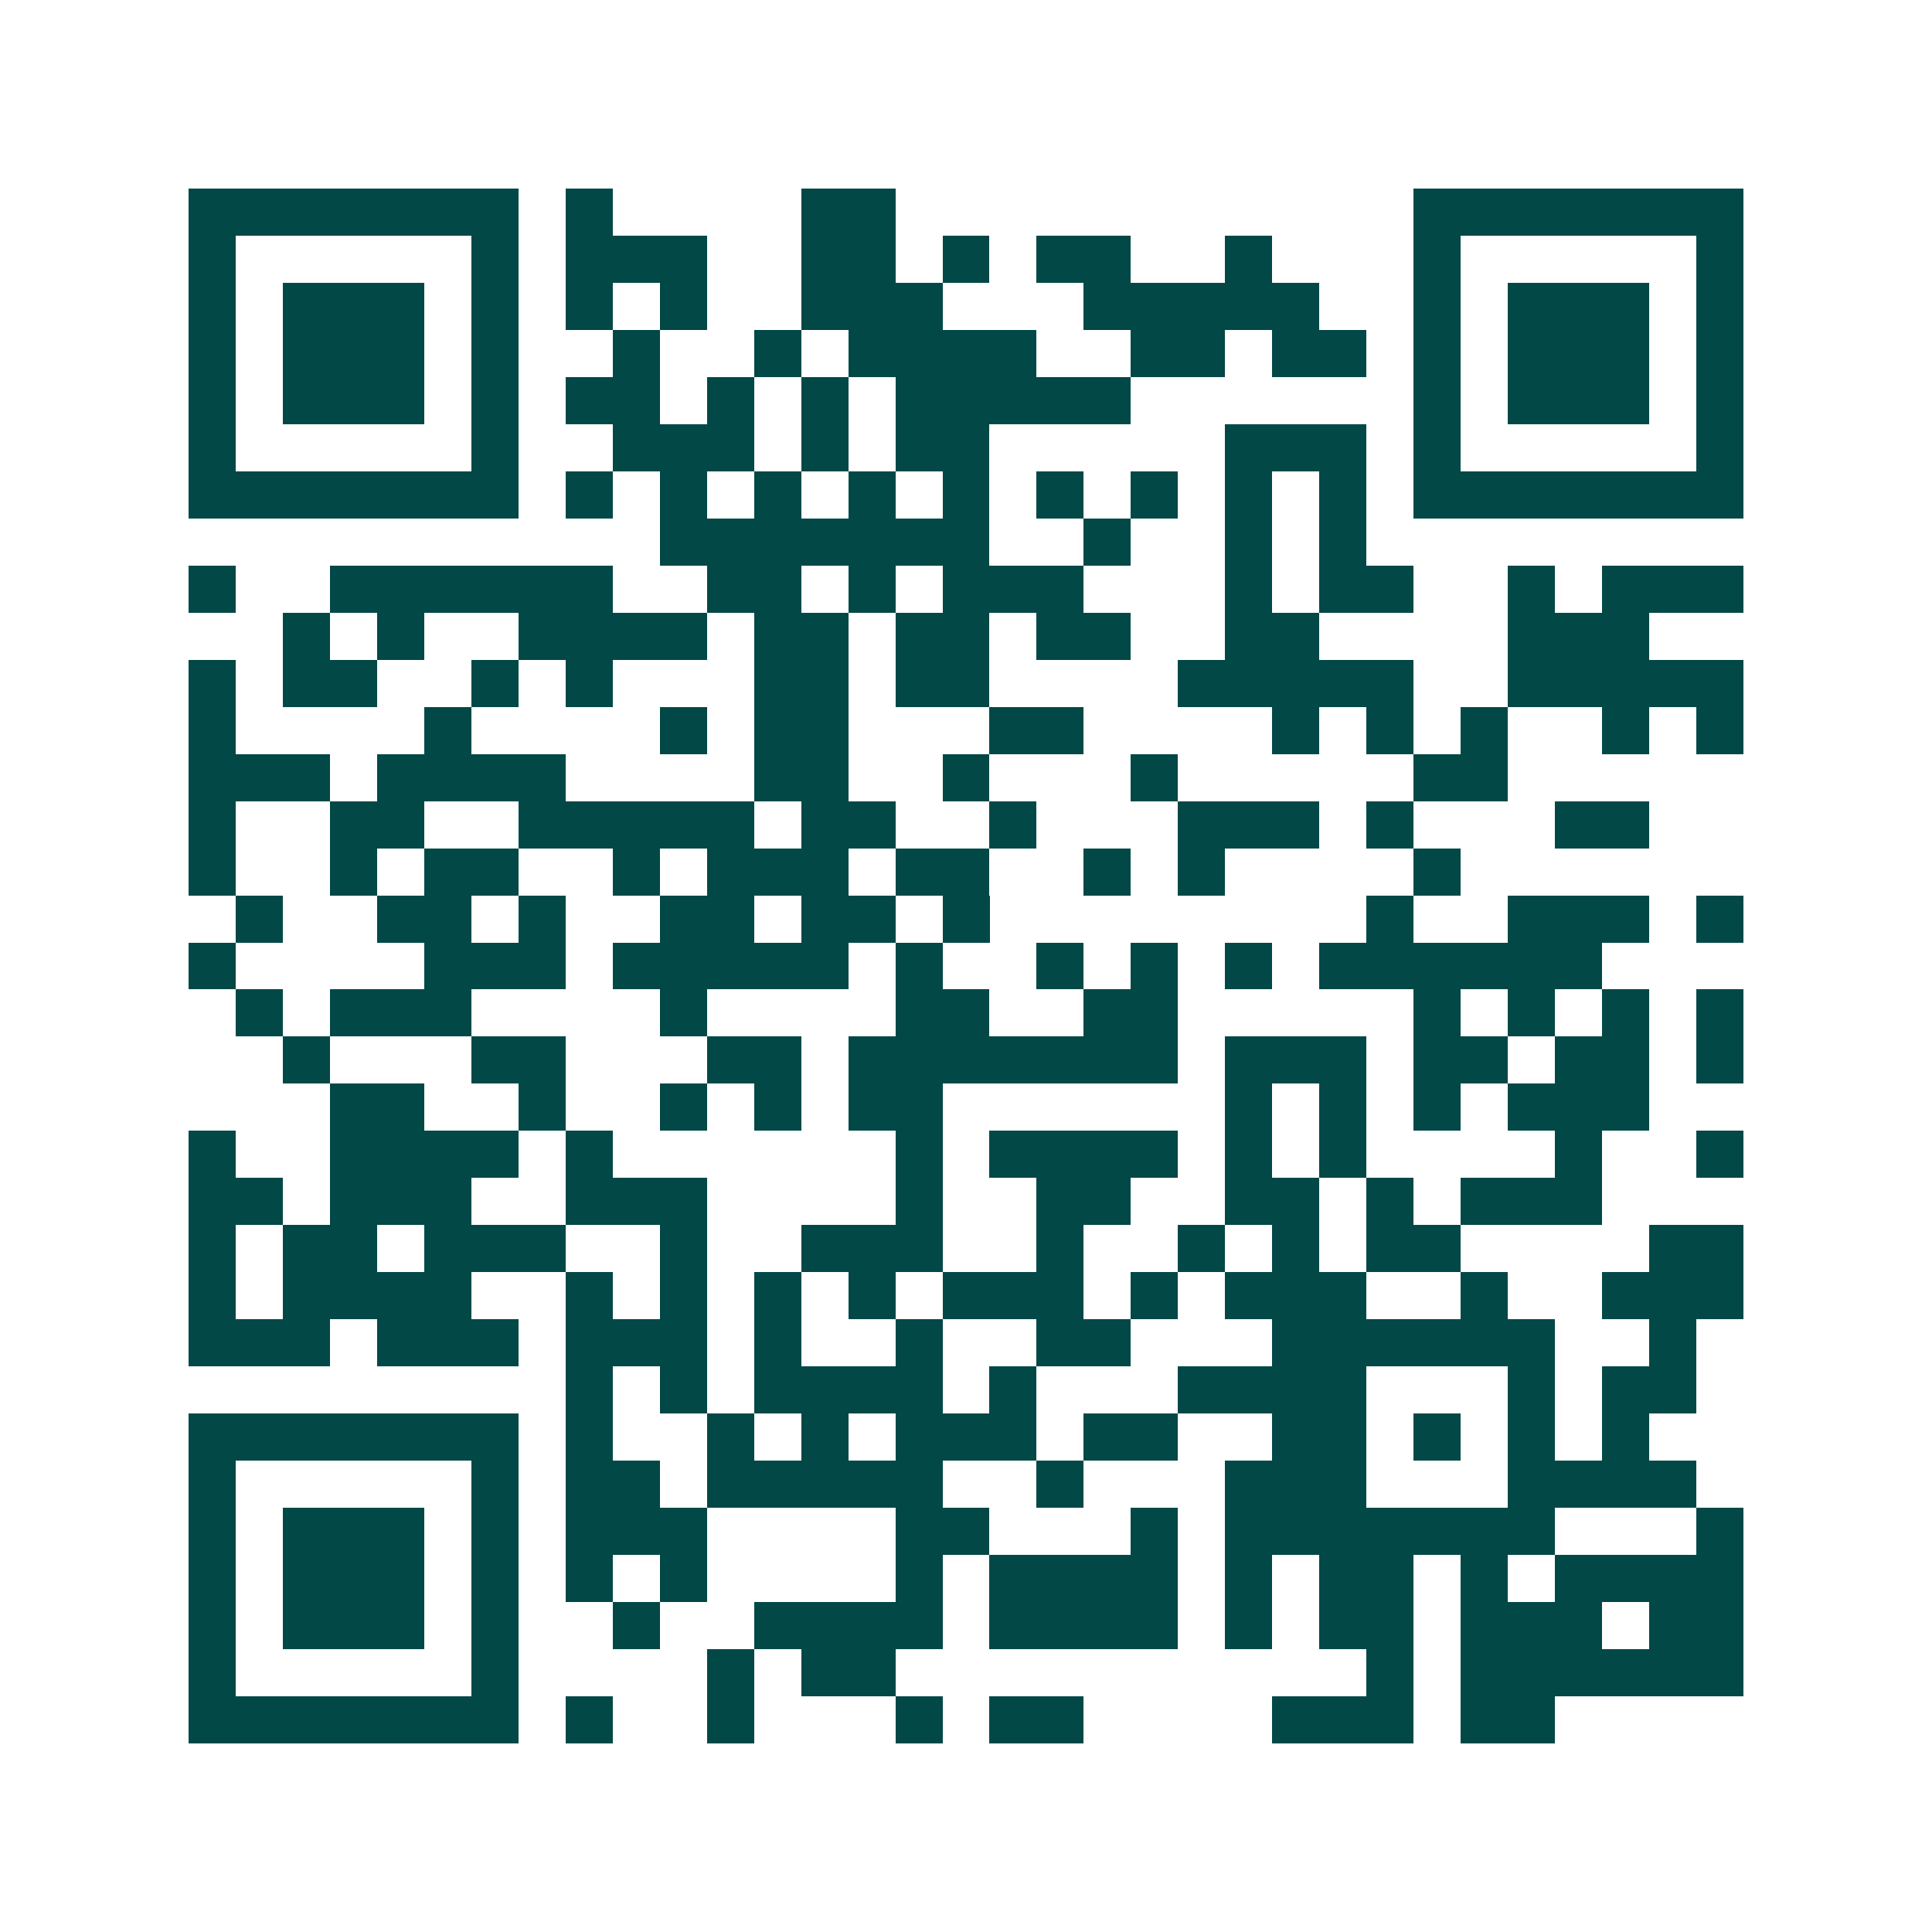 <svg xmlns="http://www.w3.org/2000/svg" width="200" height="200" viewBox="0 0 41 41" shape-rendering="crispEdges"><path fill="#ffffff" d="M0 0h41v41H0z"/><path stroke="#014847" d="M4 4.5h7m1 0h1m4 0h2m11 0h7M4 5.5h1m5 0h1m1 0h3m2 0h2m1 0h1m1 0h2m2 0h1m3 0h1m5 0h1M4 6.5h1m1 0h3m1 0h1m1 0h1m1 0h1m2 0h3m3 0h5m2 0h1m1 0h3m1 0h1M4 7.5h1m1 0h3m1 0h1m2 0h1m2 0h1m1 0h4m2 0h2m1 0h2m1 0h1m1 0h3m1 0h1M4 8.5h1m1 0h3m1 0h1m1 0h2m1 0h1m1 0h1m1 0h5m6 0h1m1 0h3m1 0h1M4 9.5h1m5 0h1m2 0h3m1 0h1m1 0h2m5 0h3m1 0h1m5 0h1M4 10.5h7m1 0h1m1 0h1m1 0h1m1 0h1m1 0h1m1 0h1m1 0h1m1 0h1m1 0h1m1 0h7M14 11.5h7m2 0h1m2 0h1m1 0h1M4 12.5h1m2 0h6m2 0h2m1 0h1m1 0h3m3 0h1m1 0h2m2 0h1m1 0h3M6 13.5h1m1 0h1m2 0h4m1 0h2m1 0h2m1 0h2m2 0h2m4 0h3M4 14.5h1m1 0h2m2 0h1m1 0h1m3 0h2m1 0h2m4 0h5m2 0h5M4 15.5h1m4 0h1m4 0h1m1 0h2m3 0h2m4 0h1m1 0h1m1 0h1m2 0h1m1 0h1M4 16.5h3m1 0h4m4 0h2m2 0h1m3 0h1m5 0h2M4 17.5h1m2 0h2m2 0h5m1 0h2m2 0h1m3 0h3m1 0h1m3 0h2M4 18.5h1m2 0h1m1 0h2m2 0h1m1 0h3m1 0h2m2 0h1m1 0h1m4 0h1M5 19.5h1m2 0h2m1 0h1m2 0h2m1 0h2m1 0h1m8 0h1m2 0h3m1 0h1M4 20.5h1m4 0h3m1 0h5m1 0h1m2 0h1m1 0h1m1 0h1m1 0h6M5 21.5h1m1 0h3m4 0h1m4 0h2m2 0h2m5 0h1m1 0h1m1 0h1m1 0h1M6 22.5h1m3 0h2m3 0h2m1 0h7m1 0h3m1 0h2m1 0h2m1 0h1M7 23.5h2m2 0h1m2 0h1m1 0h1m1 0h2m6 0h1m1 0h1m1 0h1m1 0h3M4 24.5h1m2 0h4m1 0h1m6 0h1m1 0h4m1 0h1m1 0h1m4 0h1m2 0h1M4 25.5h2m1 0h3m2 0h3m4 0h1m2 0h2m2 0h2m1 0h1m1 0h3M4 26.5h1m1 0h2m1 0h3m2 0h1m2 0h3m2 0h1m2 0h1m1 0h1m1 0h2m4 0h2M4 27.5h1m1 0h4m2 0h1m1 0h1m1 0h1m1 0h1m1 0h3m1 0h1m1 0h3m2 0h1m2 0h3M4 28.5h3m1 0h3m1 0h3m1 0h1m2 0h1m2 0h2m3 0h6m2 0h1M12 29.5h1m1 0h1m1 0h4m1 0h1m3 0h4m3 0h1m1 0h2M4 30.5h7m1 0h1m2 0h1m1 0h1m1 0h3m1 0h2m2 0h2m1 0h1m1 0h1m1 0h1M4 31.5h1m5 0h1m1 0h2m1 0h5m2 0h1m3 0h3m3 0h4M4 32.5h1m1 0h3m1 0h1m1 0h3m4 0h2m3 0h1m1 0h7m3 0h1M4 33.5h1m1 0h3m1 0h1m1 0h1m1 0h1m4 0h1m1 0h4m1 0h1m1 0h2m1 0h1m1 0h4M4 34.5h1m1 0h3m1 0h1m2 0h1m2 0h4m1 0h4m1 0h1m1 0h2m1 0h3m1 0h2M4 35.5h1m5 0h1m4 0h1m1 0h2m10 0h1m1 0h6M4 36.5h7m1 0h1m2 0h1m3 0h1m1 0h2m4 0h3m1 0h2"/></svg>
